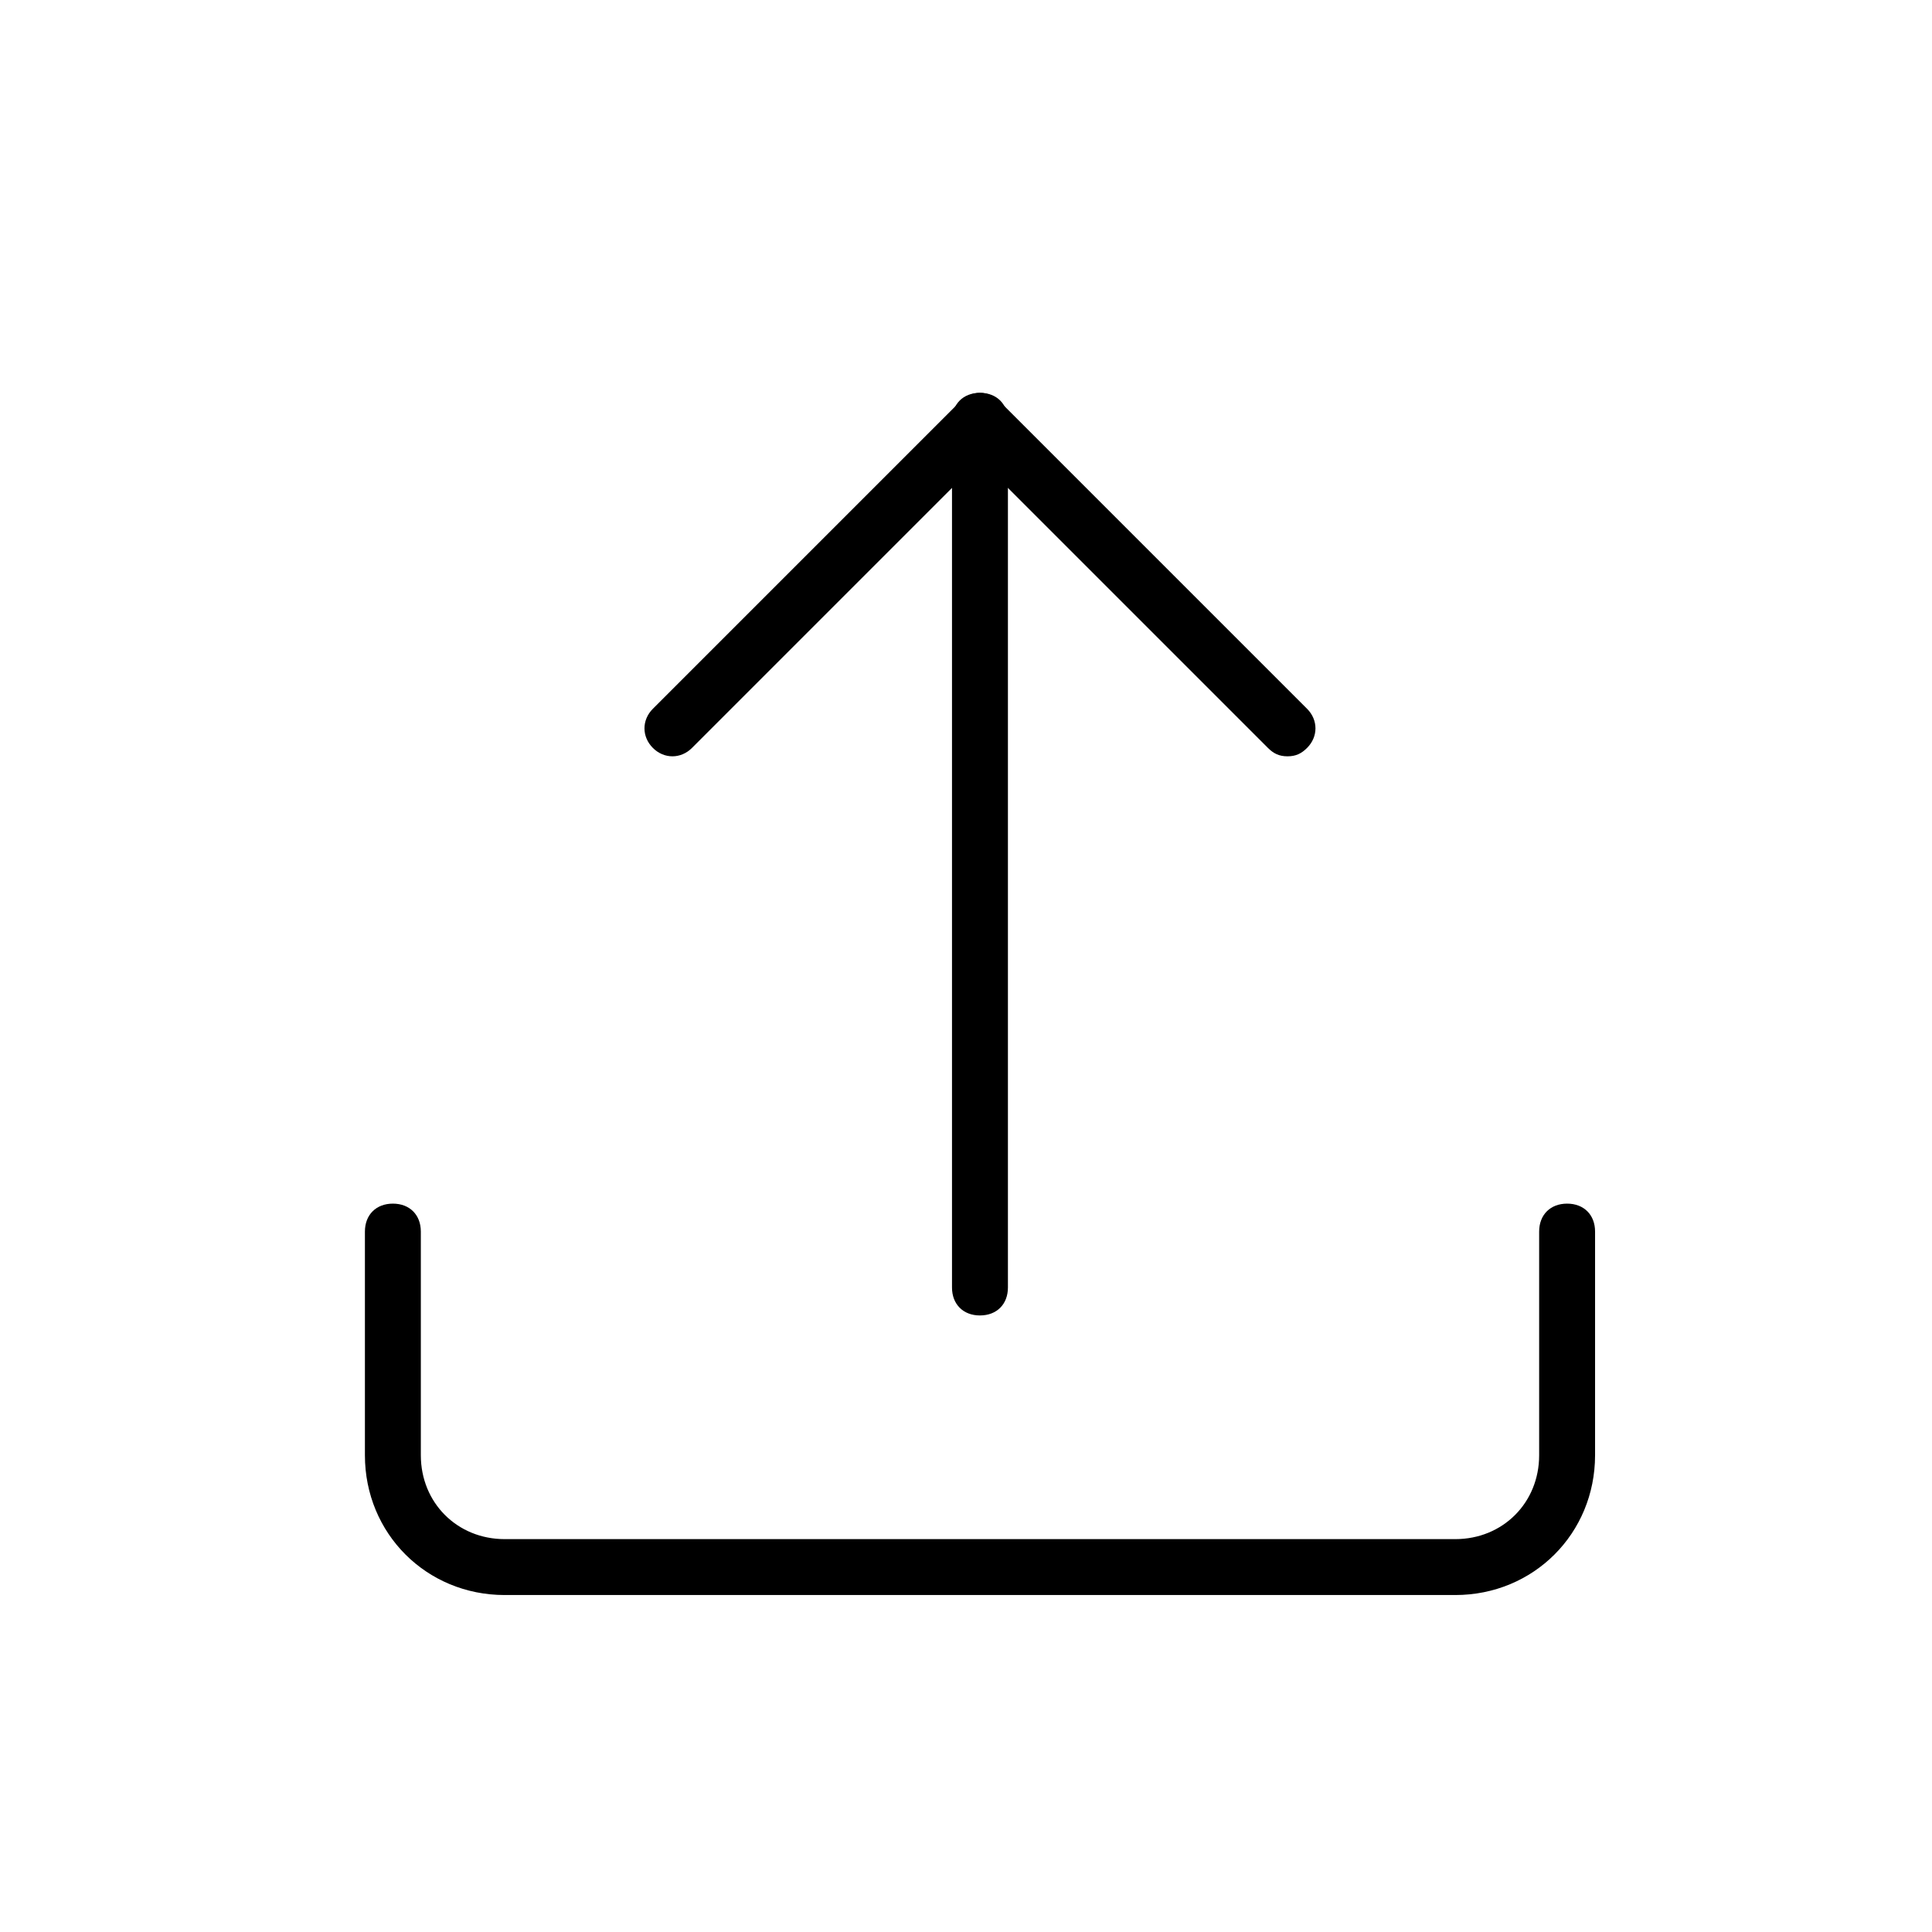 <?xml version="1.0" encoding="UTF-8"?>
<!-- Uploaded to: SVG Repo, www.svgrepo.com, Generator: SVG Repo Mixer Tools -->
<svg fill="#000000" width="800px" height="800px" version="1.1" viewBox="144 144 512 512" xmlns="http://www.w3.org/2000/svg">
 <g>
  <path d="m403.7 492.61c-4.445 0-7.41-2.965-7.41-7.41v-229.68c0-4.445 2.965-7.41 7.41-7.41s7.41 2.965 7.41 7.41v229.68c0 4.445-2.965 7.406-7.41 7.406z"/>
  <path d="m485.2 344.43c-2.223 0-3.703-0.742-5.188-2.223l-76.312-76.312-76.312 76.312c-2.965 2.965-7.41 2.965-10.371 0-2.965-2.965-2.965-7.41 0-10.371l81.5-81.5c2.965-2.965 7.41-2.965 10.371 0l81.5 81.5c2.965 2.965 2.965 7.41 0 10.371-1.484 1.484-2.965 2.223-5.188 2.223z"/>
  <path d="m529.66 566.7h-251.91c-20.746 0-37.043-16.301-37.043-37.043v-59.273c0-4.445 2.965-7.41 7.41-7.41 4.445 0 7.41 2.965 7.41 7.41v59.273c0 12.594 9.633 22.227 22.227 22.227h251.91c12.594 0 22.227-9.633 22.227-22.227v-59.273c0-4.445 2.965-7.41 7.41-7.41s7.41 2.965 7.41 7.41v59.273c-0.008 20.746-16.305 37.043-37.051 37.043z"/>
 </g>
</svg>